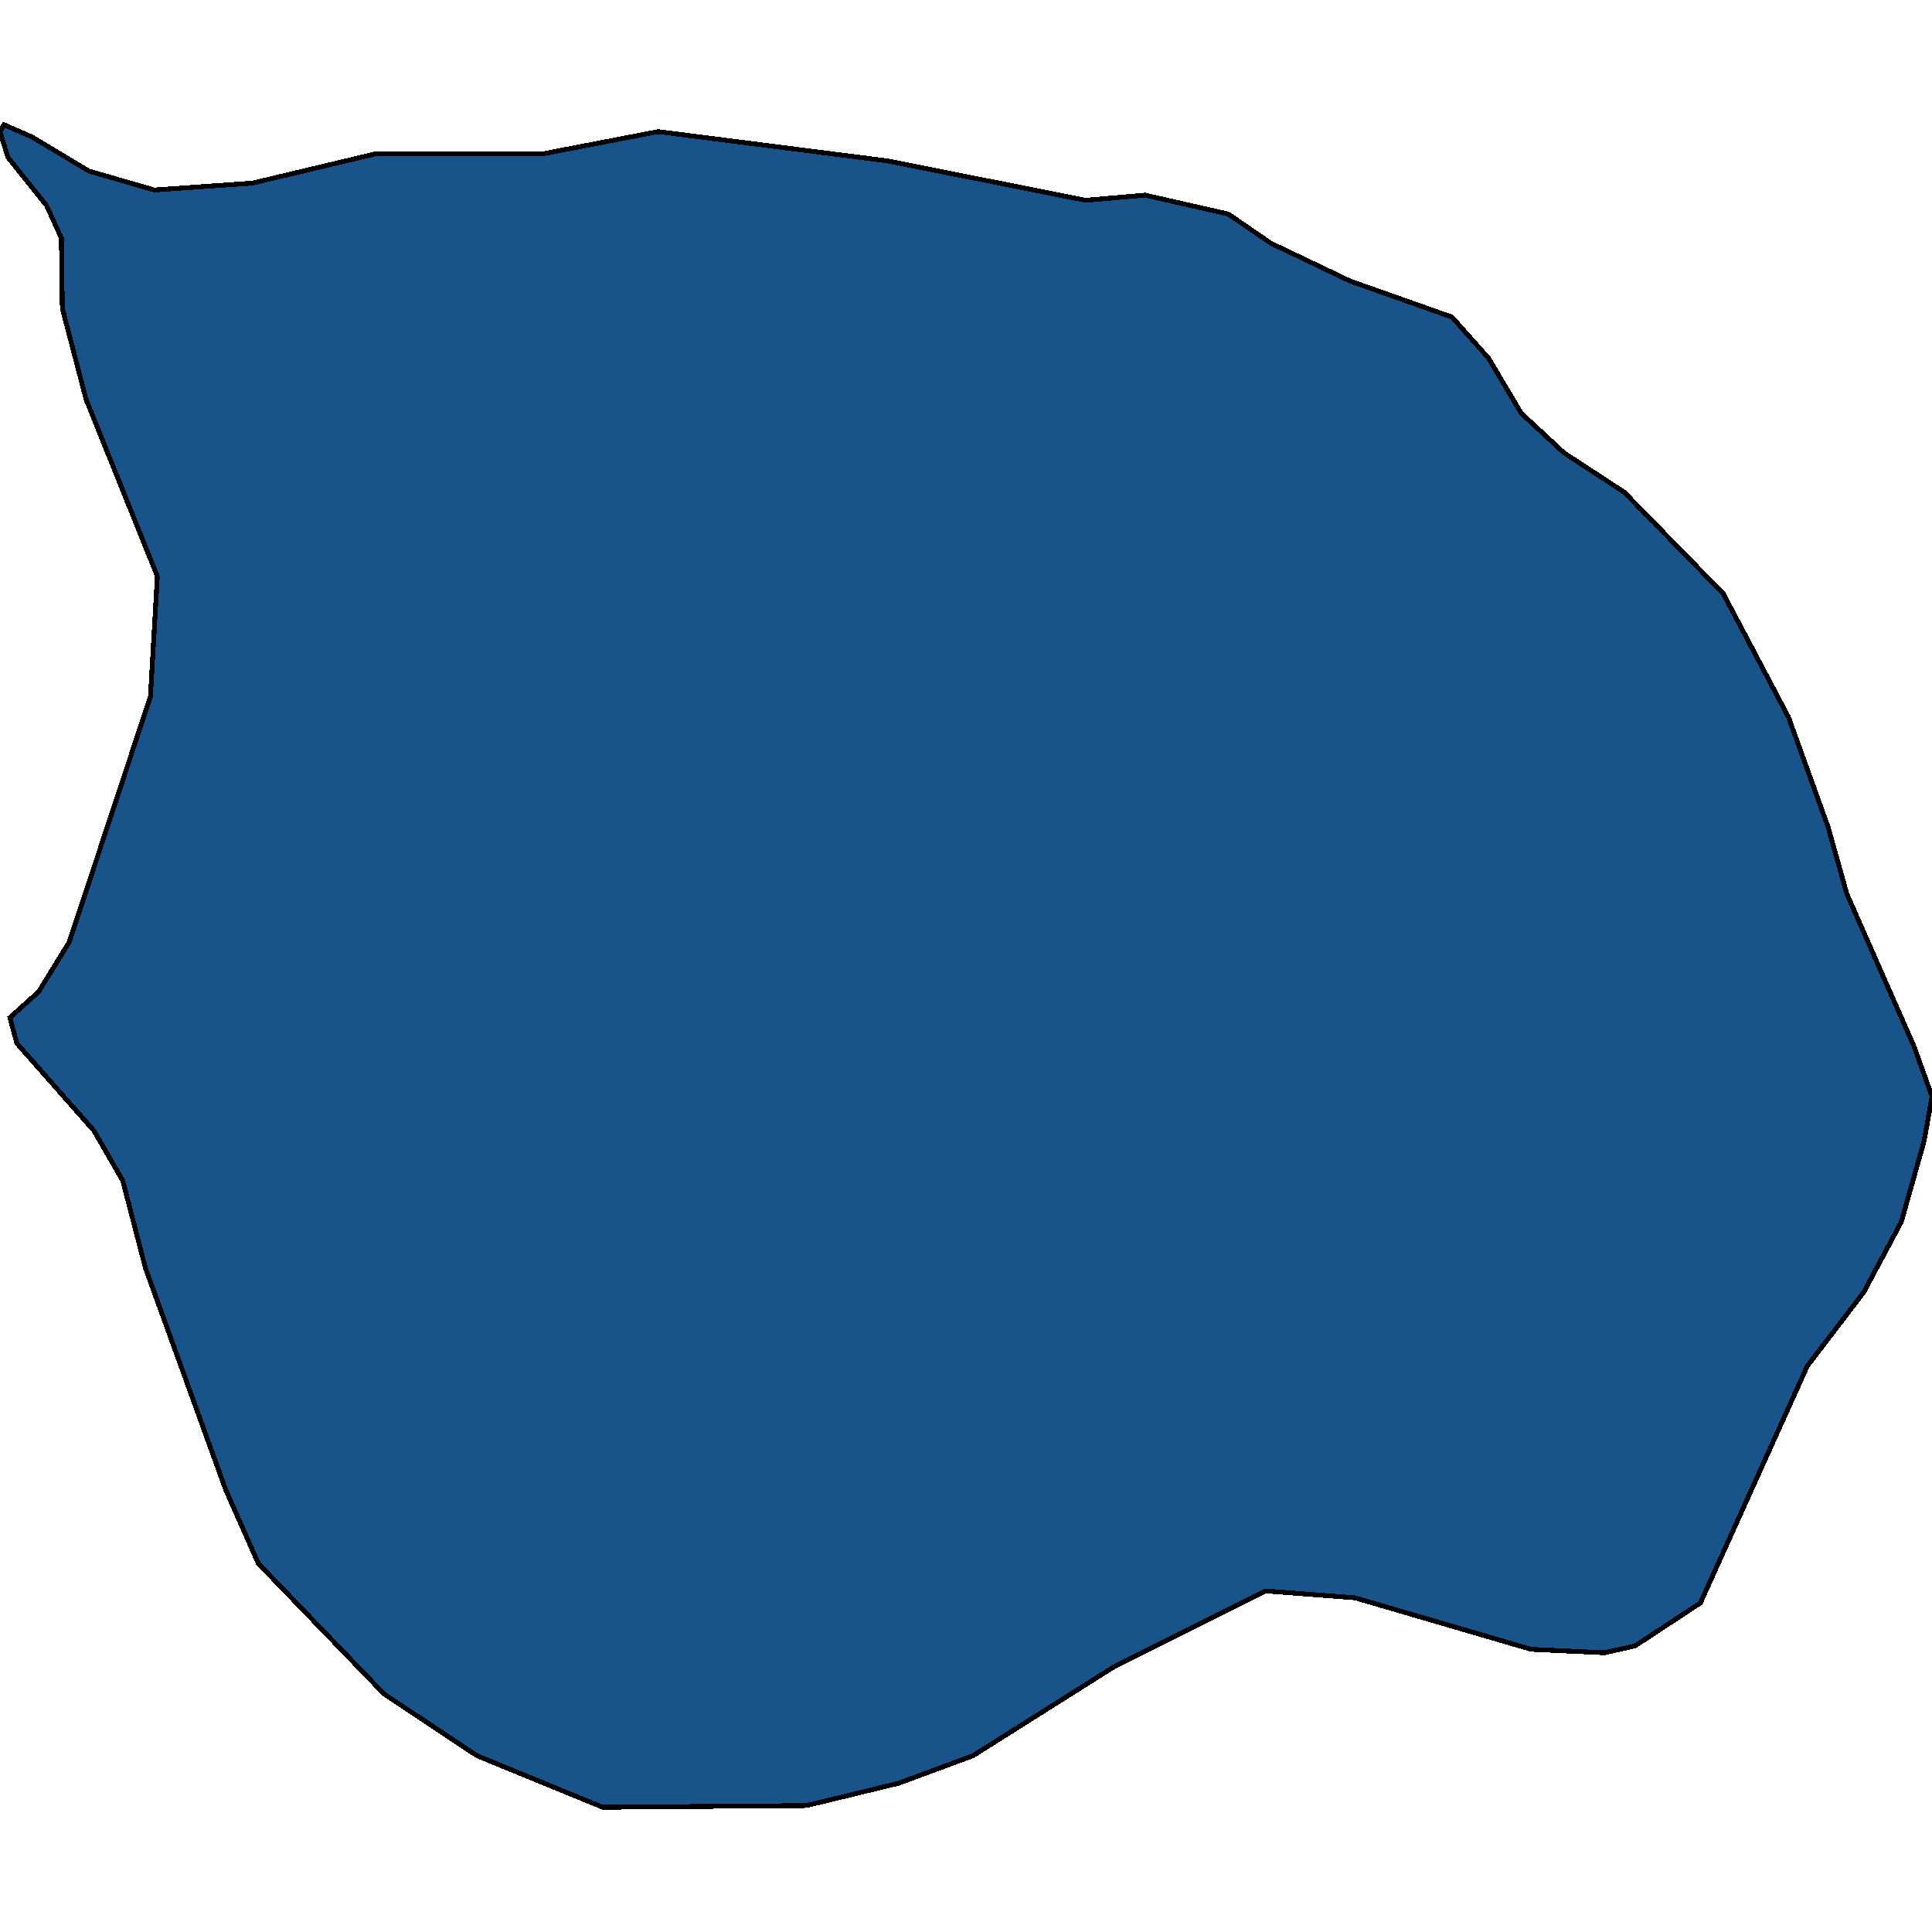 <svg xmlns="http://www.w3.org/2000/svg" width="400" height="400"><path d="M9.631 42.536 1.64 32.583 0 27.25l.82-1.422 5.737 2.489 11.886 7.11 13.524 3.91 20.287-1.422 25.41-6.043h34.631l23.975-4.622 47.337 6.044 41.188 8.176 12.295-1.067 17.213 3.91 8.812 6.044 16.393 7.82 21.107 7.466 7.582 8.532 6.762 11.375 8.811 8.176 12.5 8.176 20.492 20.973 13.525 25.594 8.197 22.75 3.893 13.862 13.934 31.636L400 227.025l-1.64 9.241-4.712 16.706-7.787 14.573-11.68 15.284-22.132 49.048-13.524 8.886-6.353 1.422-15.164-.711-36.475-10.663-18.443-1.421-31.352 15.638-29.304 18.482-15.368 5.686-19.058 4.62-42.213.356L98.77 363.51l-19.262-12.795-26.024-27.012-6.763-15.283-16.598-45.851-4.713-18.128-5.943-10.307-15.983-18.128-1.435-5.332 5.943-5.332 6.352-10.308 16.804-50.83 1.434-24.883-14.754-36.615-4.918-18.84-.205-14.575Z" style="stroke:#000;fill:#18548a;shape-rendering:crispEdges;stroke-width:1px"/></svg>